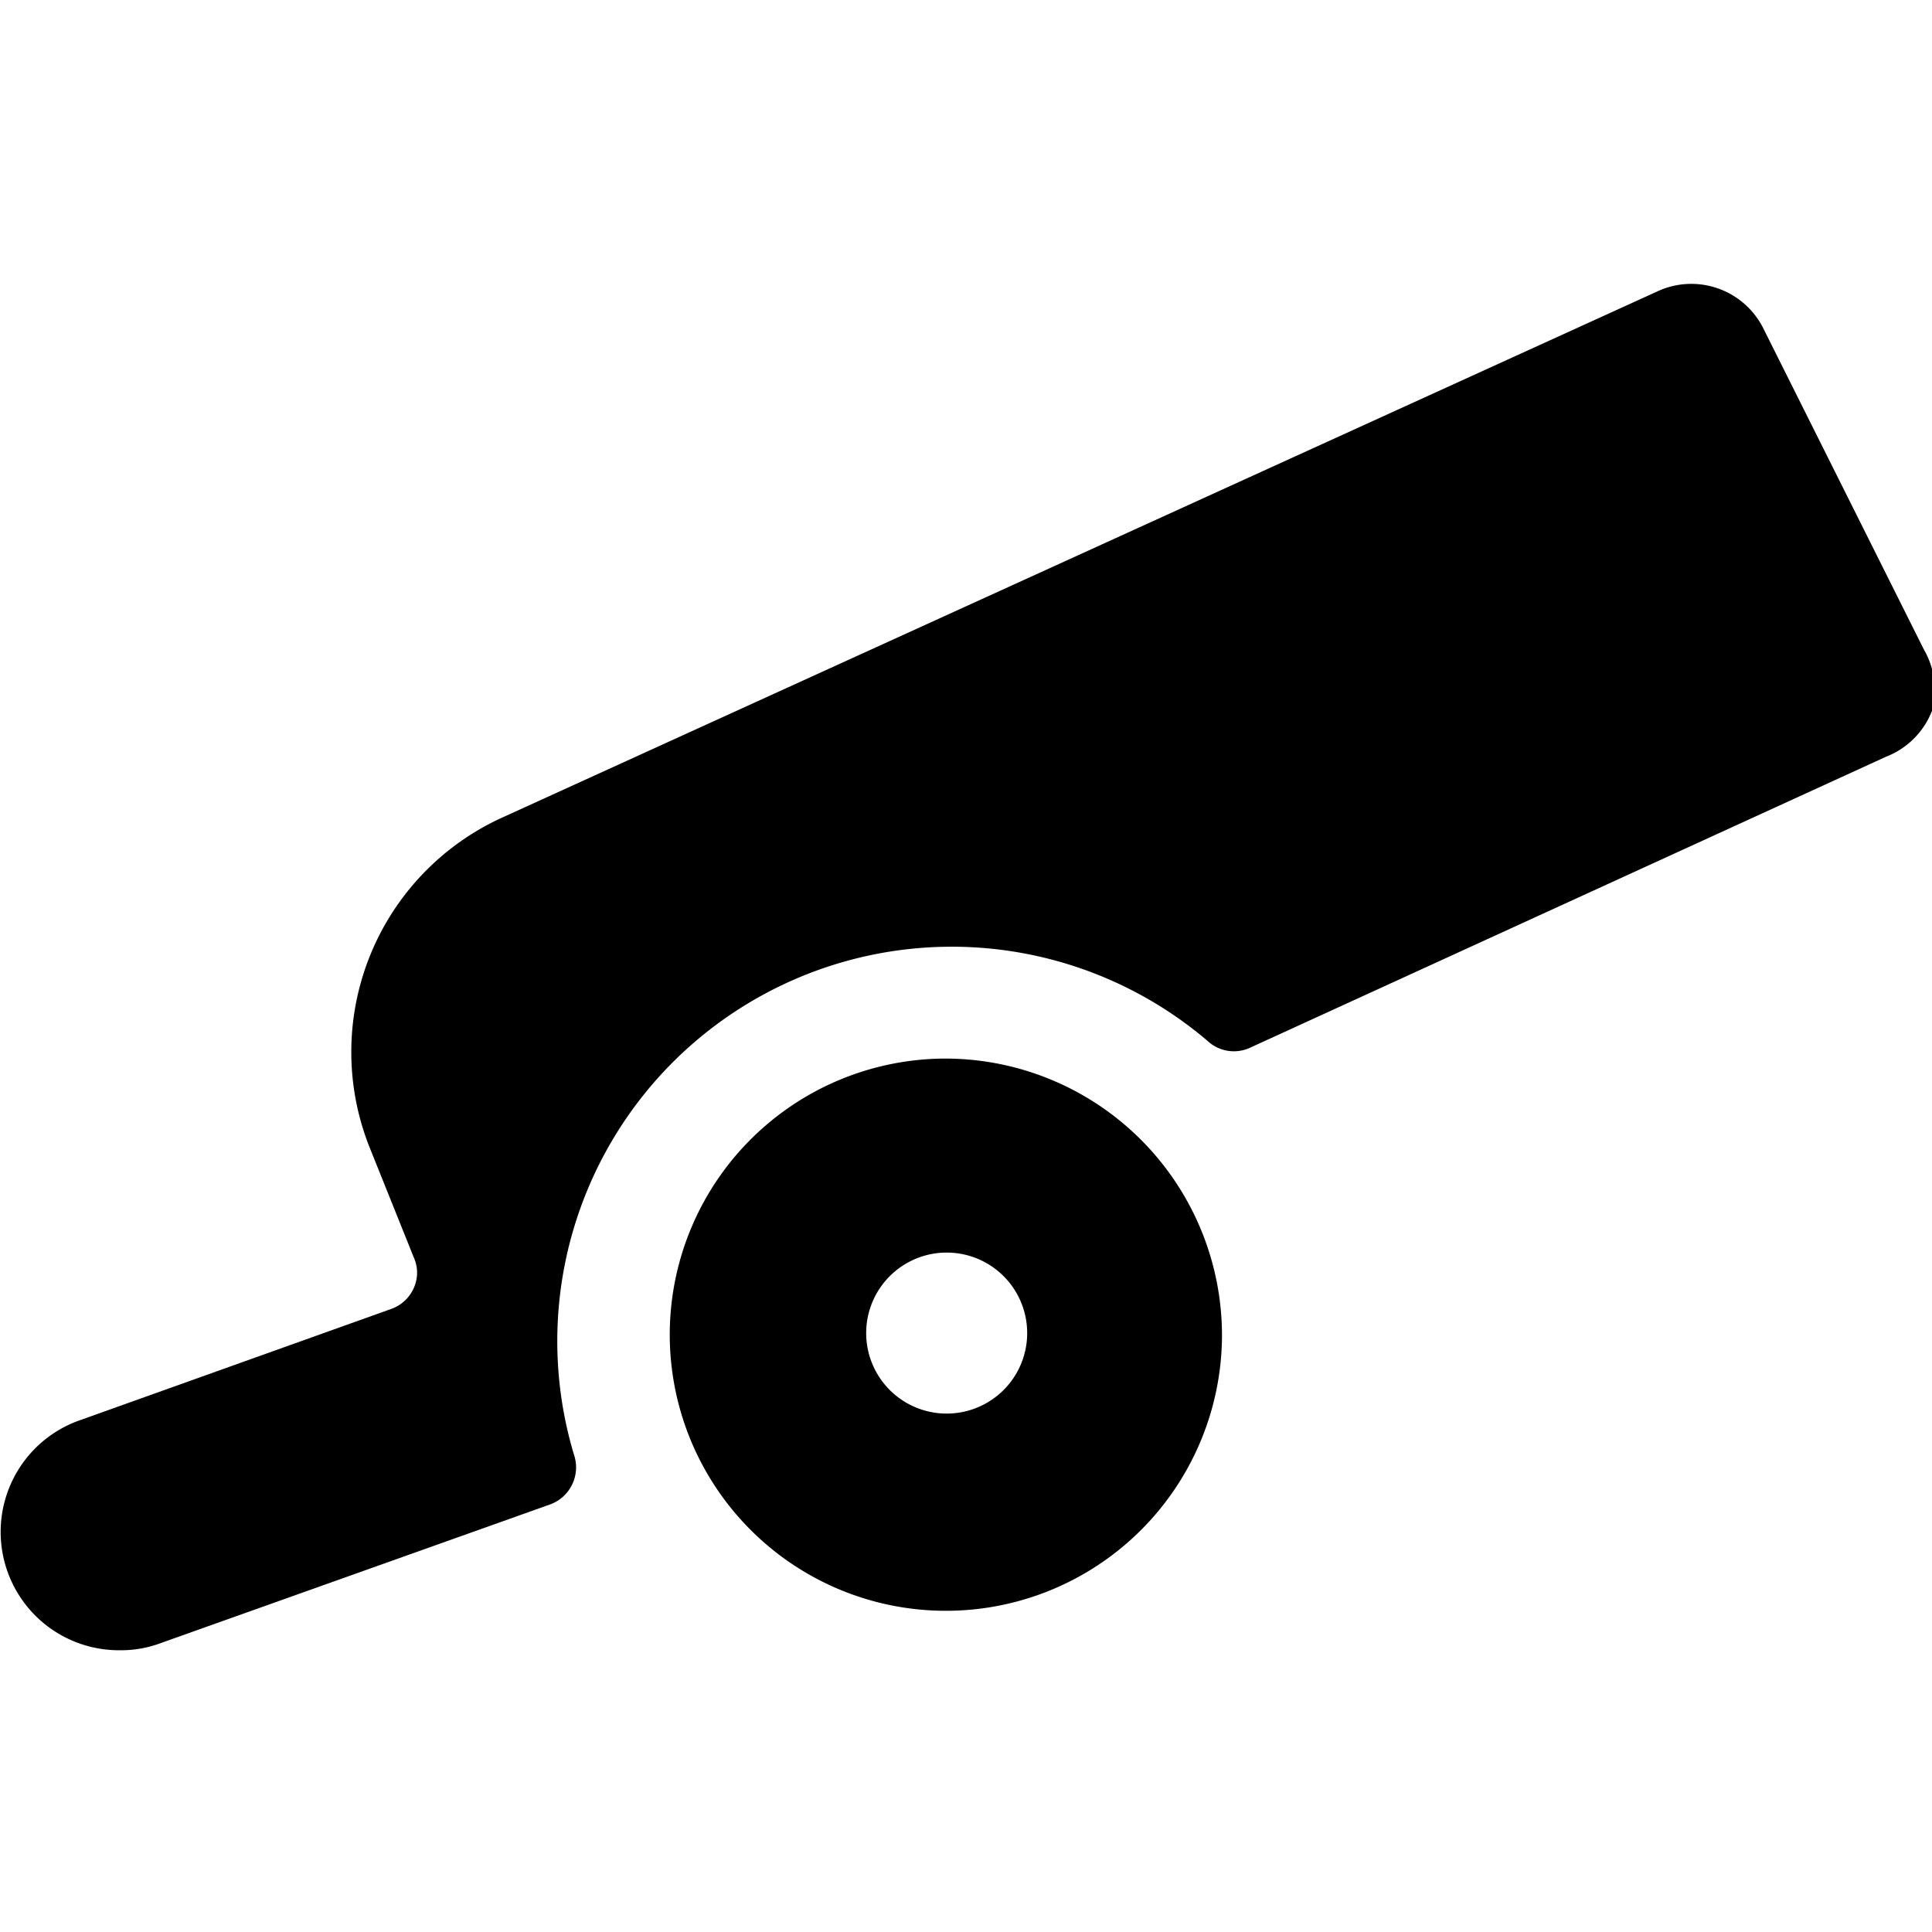 <svg xmlns="http://www.w3.org/2000/svg" viewBox="0 0 24 24"><g><path d="m23.9 8.07 -2 -4a1 1 0 0 0 -1.29 -0.46L6.23 10.16a3.2 3.2 0 0 0 -1.64 4.09l0.55 1.37a0.46 0.46 0 0 1 0 0.38 0.48 0.48 0 0 1 -0.28 0.26L1 17.64a1.47 1.47 0 0 0 0.49 2.86 1.41 1.41 0 0 0 0.51 -0.09l4.83 -1.72a0.49 0.49 0 0 0 0.3 -0.62A4.9 4.9 0 0 1 15 12.93a0.48 0.48 0 0 0 0.54 0.08l7.89 -3.61a1 1 0 0 0 0.57 -0.57 1 1 0 0 0 -0.1 -0.76Z" fill="#000000" stroke-width="1"></path><path d="M11.76 13.15a3.43 3.43 0 1 0 3.42 3.43 3.44 3.44 0 0 0 -3.42 -3.43Zm0 4.41a1 1 0 1 1 1 -1 1 1 0 0 1 -1 1Z" fill="#000000" stroke-width="1"></path></g></svg>